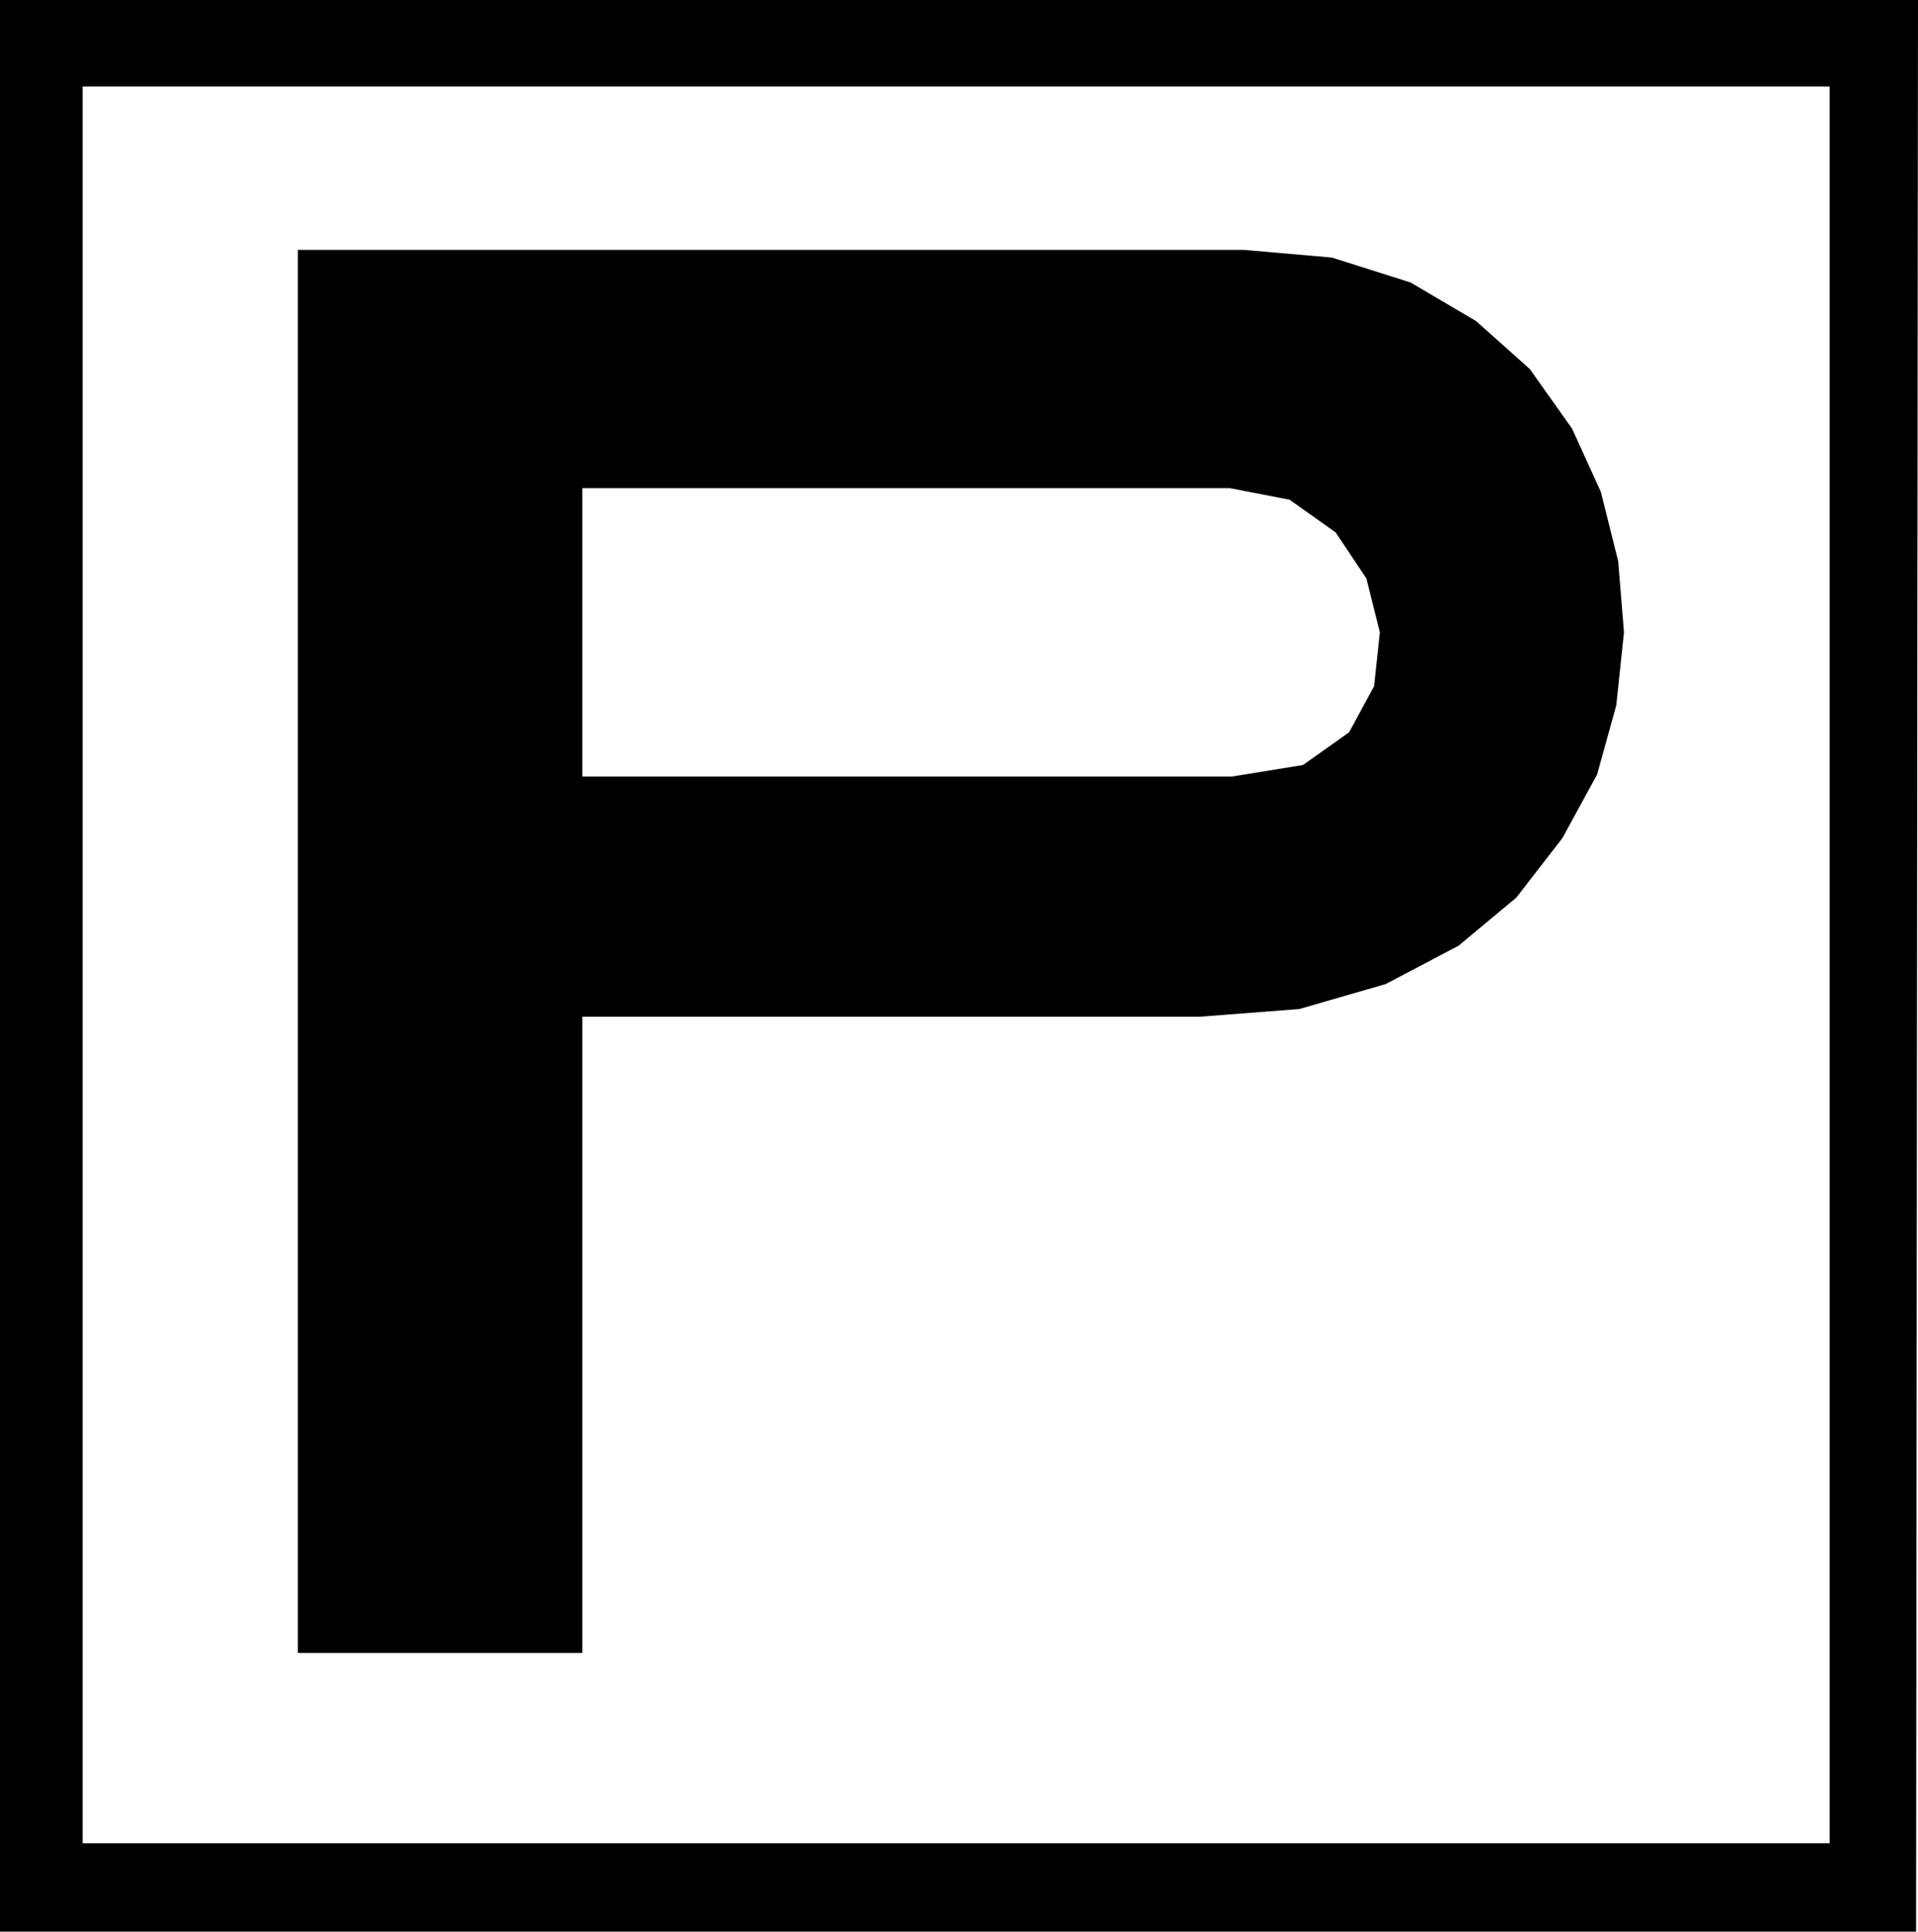 <svg xmlns="http://www.w3.org/2000/svg" width="95.808" height="96.48" fill-rule="evenodd" stroke-linecap="round" preserveAspectRatio="none" viewBox="0 0 998 1005"><style>.pen1{stroke:none}.brush2{fill:#000}</style><path d="M303 529h321l52-4 45-13 38-20 30-25 24-31 18-33 10-36 4-38-3-37-9-36-15-33-22-31-28-25-34-20-41-13-46-4H155v730h148V254h337l31 6 24 17 16 24 7 28-3 28-13 24-24 17-37 6H303v125z" class="pen1 brush2"/><path d="M0 0v1005h997L998 0H0l43 45h909v914H43V45L0 0z" class="pen1 brush2"/></svg>
